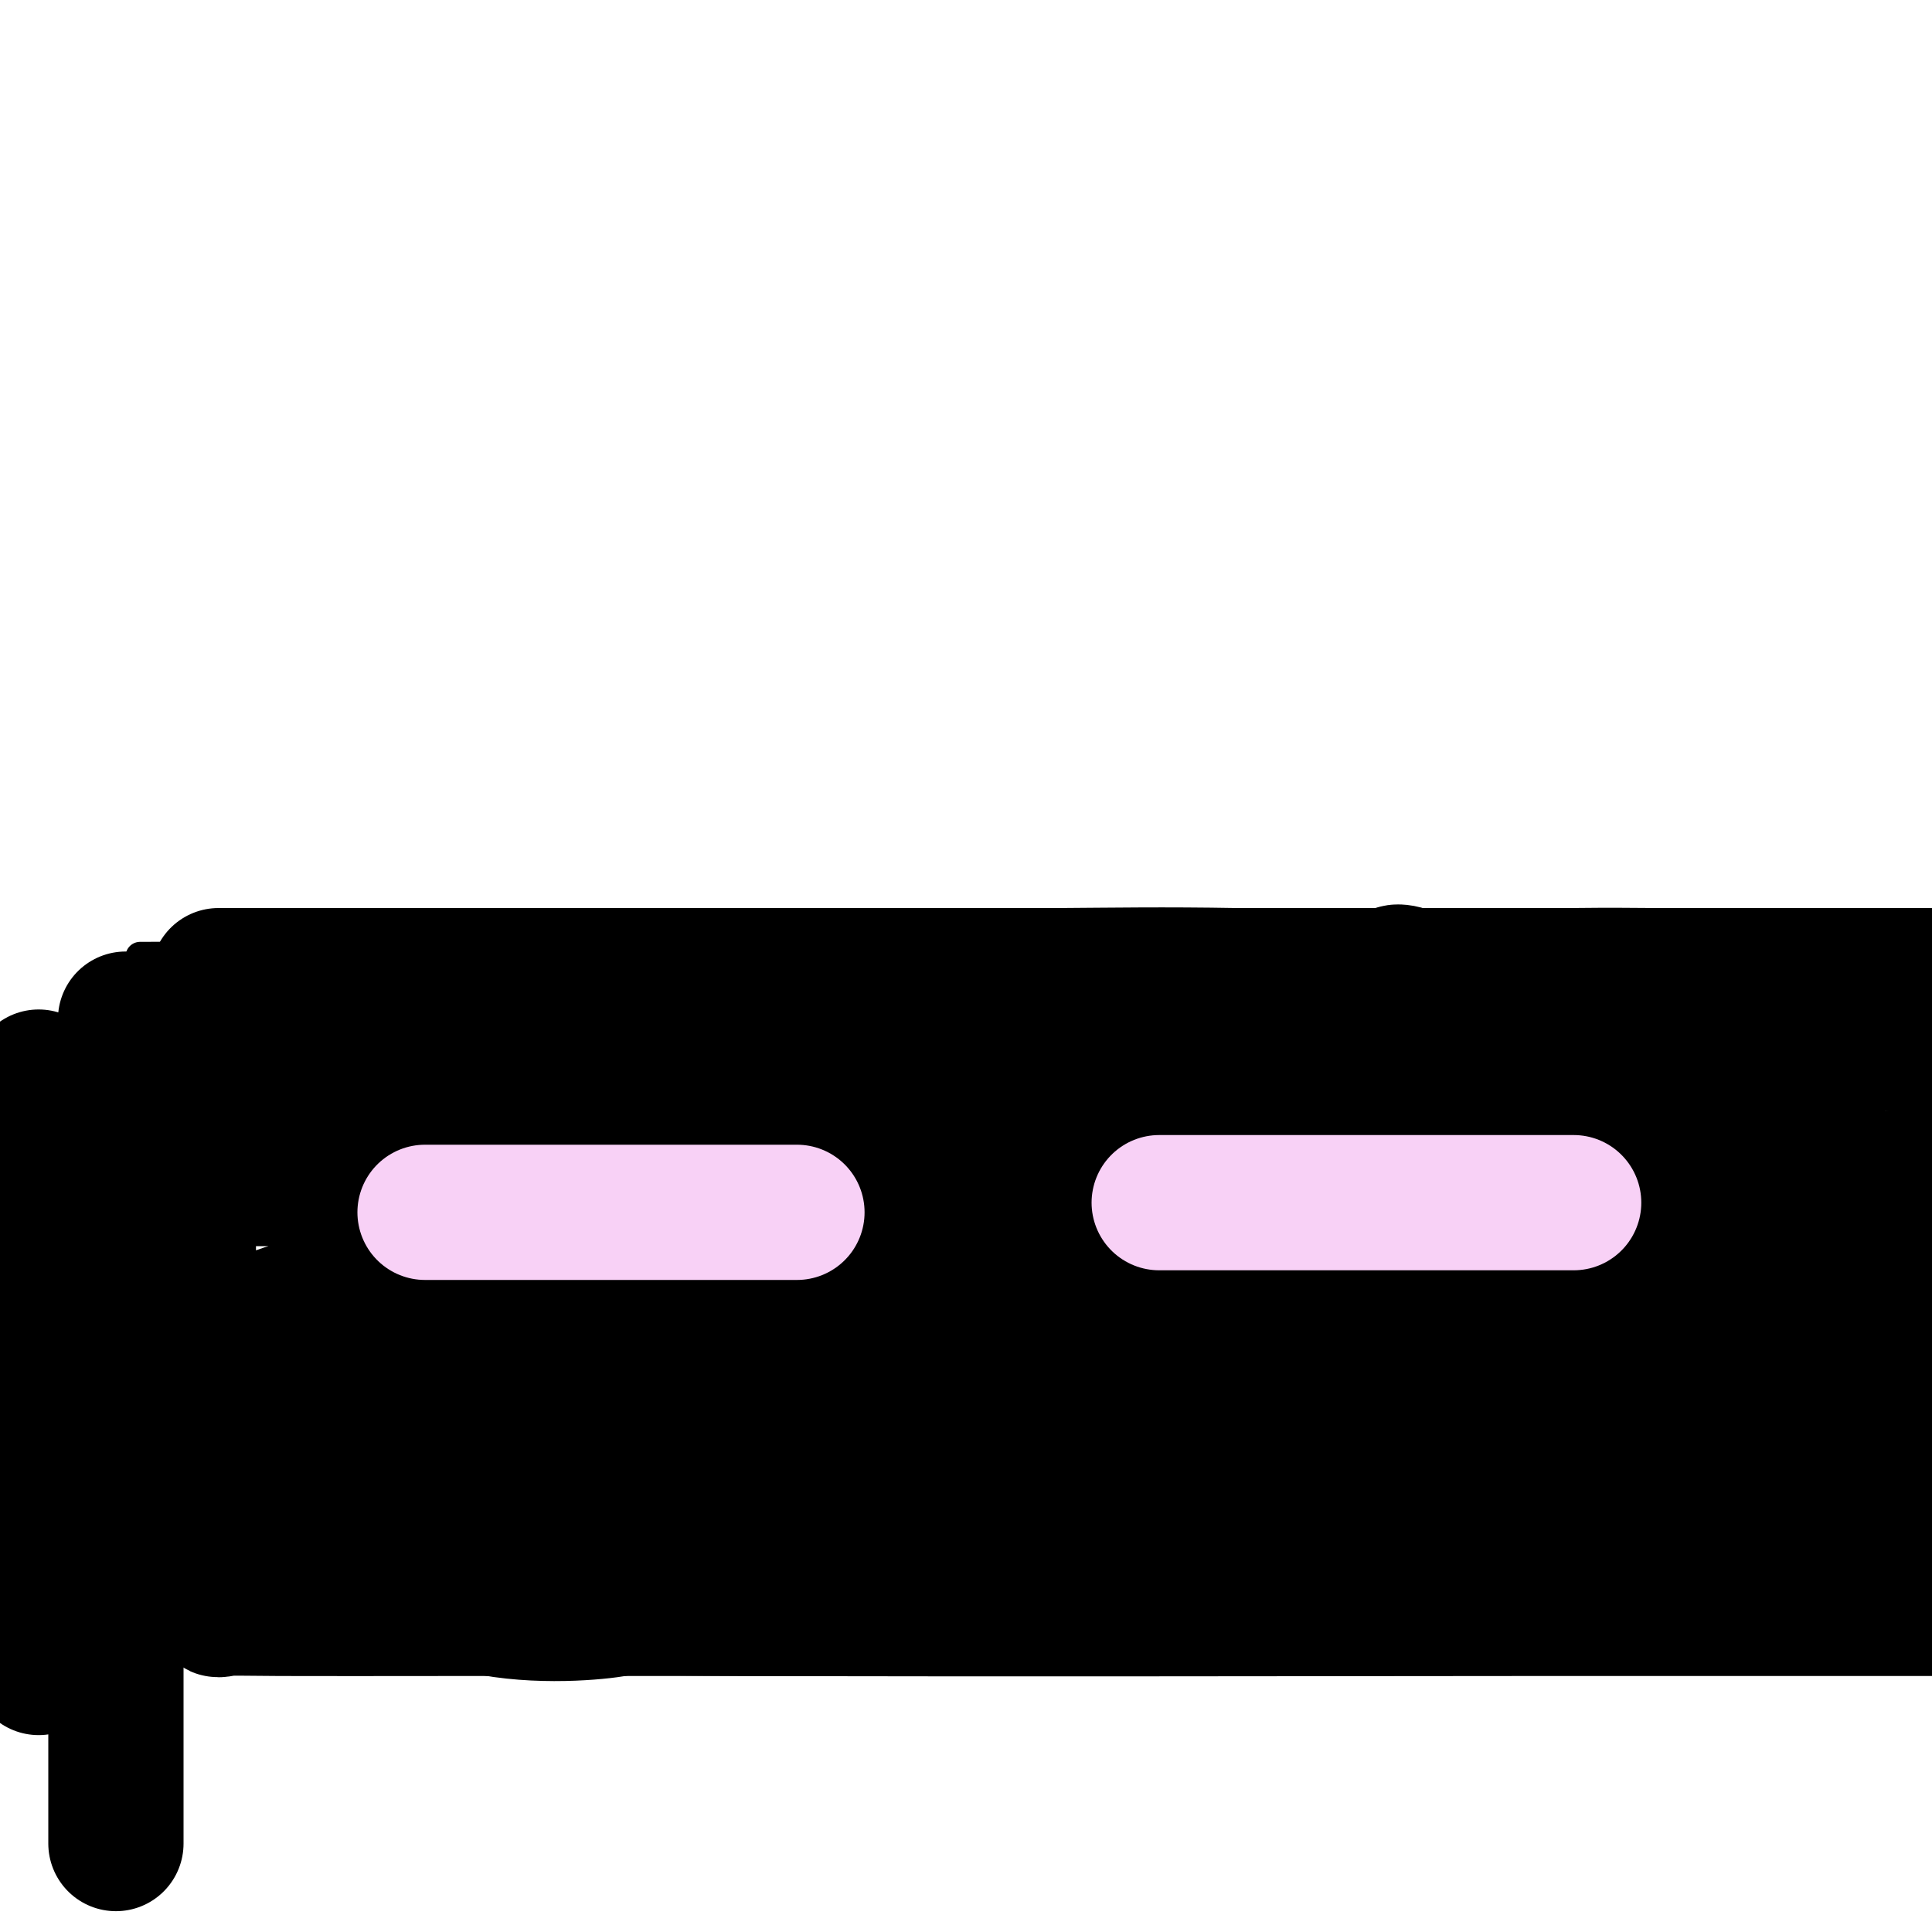 <svg viewBox='0 0 400 400' version='1.1' xmlns='http://www.w3.org/2000/svg' xmlns:xlink='http://www.w3.org/1999/xlink'><g fill='none' stroke='#000000' stroke-width='6' stroke-linecap='round' stroke-linejoin='round'><path d='M28,341c14.929,0.000 29.857,0.000 38,0c8.143,0.000 9.500,0.000 23,0c13.500,0.000 39.141,0.000 53,0c13.859,0.000 15.935,0.000 26,0c10.065,0.000 28.118,0.000 44,0c15.882,0.000 29.591,0.000 37,0c7.409,0.000 8.518,0.000 15,0c6.482,0.000 18.338,0.000 28,0c9.662,0.000 17.131,0.000 22,0c4.869,0.000 7.138,-0.000 9,0c1.862,0.000 3.318,0.000 5,0c1.682,0.000 3.591,0.000 7,0c3.409,0.000 8.320,0.000 11,0c2.680,0.000 3.130,0.000 5,0c1.870,0.000 5.161,0.000 8,0c2.839,0.000 5.226,0.000 6,0c0.774,0.000 -0.065,0.000 6,0c6.065,0.000 19.032,0.000 32,0'/><path d='M403,341c61.024,0.000 26.083,0.000 14,0c-12.083,0.000 -1.310,0.000 3,0c4.310,-0.000 2.155,0.000 0,0'/><path d='M29,198c13.920,-0.063 27.840,-0.126 38,0c10.160,0.126 16.559,0.440 26,0c9.441,-0.440 21.924,-1.635 31,-2c9.076,-0.365 14.745,0.098 28,0c13.255,-0.098 34.098,-0.758 48,-1c13.902,-0.242 20.865,-0.065 27,0c6.135,0.065 11.442,0.017 21,0c9.558,-0.017 23.367,-0.005 35,0c11.633,0.005 21.091,0.001 30,0c8.909,-0.001 17.271,-0.000 23,0c5.729,0.000 8.827,0.000 12,0c3.173,-0.000 6.422,-0.000 10,0c3.578,0.000 7.484,0.000 10,0c2.516,-0.000 3.641,-0.000 8,0c4.359,0.000 11.953,0.000 16,0c4.047,-0.000 4.549,-0.000 6,0c1.451,0.000 3.852,0.000 6,0c2.148,-0.000 4.042,-0.000 6,0c1.958,0.000 3.979,0.000 6,0'/><path d='M416,195c60.266,-0.528 17.432,-0.348 2,0c-15.432,0.348 -3.463,0.863 2,0c5.463,-0.863 4.418,-3.104 4,-4c-0.418,-0.896 -0.209,-0.448 0,0'/></g>
<g fill='none' stroke='#000000' stroke-width='28' stroke-linecap='round' stroke-linejoin='round'><path d='M39,220c0.000,7.051 0.000,14.102 0,22c-0.000,7.898 -0.000,16.641 0,22c0.000,5.359 0.000,7.332 0,11c-0.000,3.668 -0.000,9.030 0,13c0.000,3.970 0.000,6.549 0,9c-0.000,2.451 -0.000,4.773 0,7c0.000,2.227 0.000,4.359 0,6c-0.000,1.641 -0.000,2.793 0,4c0.000,1.207 0.001,2.470 0,3c-0.001,0.530 -0.004,0.327 0,1c0.004,0.673 0.016,2.222 0,3c-0.016,0.778 -0.061,0.785 0,1c0.061,0.215 0.228,0.639 0,1c-0.228,0.361 -0.852,0.658 0,1c0.852,0.342 3.181,0.727 5,1c1.819,0.273 3.127,0.434 5,0c1.873,-0.434 4.312,-1.463 7,-2c2.688,-0.537 5.625,-0.582 9,-1c3.375,-0.418 7.187,-1.209 11,-2'/><path d='M76,320c9.052,-2.581 13.182,-7.032 18,-9c4.818,-1.968 10.324,-1.451 17,-2c6.676,-0.549 14.521,-2.164 21,-3c6.479,-0.836 11.592,-0.892 17,-1c5.408,-0.108 11.111,-0.266 17,0c5.889,0.266 11.964,0.957 18,0c6.036,-0.957 12.033,-3.563 18,-5c5.967,-1.437 11.903,-1.706 17,-2c5.097,-0.294 9.353,-0.615 14,-1c4.647,-0.385 9.683,-0.835 14,-1c4.317,-0.165 7.914,-0.045 13,0c5.086,0.045 11.661,0.015 15,0c3.339,-0.015 3.441,-0.013 14,0c10.559,0.013 31.575,0.039 41,0c9.425,-0.039 7.261,-0.143 8,0c0.739,0.143 4.383,0.532 7,0c2.617,-0.532 4.207,-1.985 6,-3c1.793,-1.015 3.789,-1.593 6,-2c2.211,-0.407 4.638,-0.645 6,-1c1.362,-0.355 1.658,-0.827 3,-1c1.342,-0.173 3.731,-0.046 5,0c1.269,0.046 1.417,0.012 3,0c1.583,-0.012 4.599,-0.003 6,0c1.401,0.003 1.185,0.001 2,0c0.815,-0.001 2.661,-0.000 4,0c1.339,0.000 2.169,0.000 3,0'/><path d='M389,289c3.660,0.000 1.308,0.000 1,0c-0.308,0.000 1.426,0.000 2,0c0.574,0.000 -0.014,0.000 0,0c0.014,0.000 0.630,0.000 1,0c0.370,0.000 0.494,0.000 -2,0c-2.494,0.000 -7.607,0.000 -10,0c-2.393,0.000 -2.065,0.000 -8,0c-5.935,0.000 -18.132,0.000 -35,0c-16.868,0.000 -38.405,0.000 -54,0c-15.595,0.000 -25.247,0.000 -37,0c-11.753,-0.000 -25.605,0.000 -40,0c-14.395,0.000 -29.332,0.000 -42,0c-12.668,0.000 -23.066,-0.000 -30,0c-6.934,0.000 -10.402,0.000 -27,0c-16.598,0.000 -46.326,0.000 -58,0c-11.674,0.000 -5.295,0.000 -4,0c1.295,0.000 -2.492,0.000 -2,0c0.492,0.000 5.265,0.000 13,0c7.735,0.000 18.432,0.000 29,0c10.568,0.000 21.006,0.000 35,0c13.994,0.000 31.545,0.000 47,0c15.455,0.000 28.813,0.000 42,0c13.187,0.000 26.204,0.000 38,0c11.796,0.000 22.370,0.000 31,0c8.630,0.000 15.315,0.000 22,0'/><path d='M301,289c50.009,0.000 47.530,0.000 51,0c3.470,-0.000 12.889,-0.000 18,0c5.111,0.000 5.913,0.001 9,0c3.087,-0.001 8.457,-0.005 1,0c-7.457,0.005 -27.743,0.019 -54,0c-26.257,-0.019 -58.484,-0.072 -80,0c-21.516,0.072 -32.320,0.269 -46,0c-13.680,-0.269 -30.237,-1.004 -43,0c-12.763,1.004 -21.730,3.747 -29,5c-7.270,1.253 -12.841,1.015 -27,2c-14.159,0.985 -36.907,3.192 -46,4c-9.093,0.808 -4.530,0.216 -3,0c1.530,-0.216 0.028,-0.058 4,0c3.972,0.058 13.418,0.016 25,0c11.582,-0.016 25.302,-0.004 39,0c13.698,0.004 27.376,0.001 42,0c14.624,-0.001 30.195,-0.000 45,0c14.805,0.000 28.845,0.000 42,0c13.155,-0.000 25.426,-0.000 36,0c10.574,0.000 19.450,0.000 28,0c8.550,-0.000 16.775,-0.000 25,0'/><path d='M338,300c48.478,-0.012 26.673,-0.042 23,0c-3.673,0.042 10.785,0.158 19,0c8.215,-0.158 10.188,-0.588 13,0c2.812,0.588 6.463,2.196 9,3c2.537,0.804 3.961,0.804 6,1c2.039,0.196 4.694,0.588 3,1c-1.694,0.412 -7.737,0.844 -16,1c-8.263,0.156 -18.747,0.035 -30,0c-11.253,-0.035 -23.275,0.017 -36,0c-12.725,-0.017 -26.154,-0.102 -42,0c-15.846,0.102 -34.111,0.393 -43,0c-8.889,-0.393 -8.402,-1.469 -39,0c-30.598,1.469 -92.279,5.483 -118,7c-25.721,1.517 -15.481,0.536 -14,1c1.481,0.464 -5.797,2.373 -9,3c-3.203,0.627 -2.333,-0.028 -3,0c-0.667,0.028 -2.872,0.740 -3,1c-0.128,0.260 1.821,0.070 5,0c3.179,-0.070 7.588,-0.019 20,0c12.412,0.019 32.827,0.005 51,0c18.173,-0.005 34.104,-0.001 49,0c14.896,0.001 28.756,0.000 44,0c15.244,-0.000 31.874,-0.000 45,0c13.126,0.000 22.750,0.000 32,0c9.250,-0.000 18.125,-0.000 27,0'/><path d='M331,318c46.474,-0.000 26.158,-0.000 23,0c-3.158,0.000 10.843,0.000 19,0c8.157,-0.000 10.470,-0.000 14,0c3.530,0.000 8.278,0.000 12,0c3.722,-0.000 6.420,-0.000 8,0c1.580,0.000 2.044,0.000 3,0c0.956,-0.000 2.404,-0.001 2,0c-0.404,0.001 -2.661,0.004 -3,0c-0.339,-0.004 1.239,-0.013 -14,0c-15.239,0.013 -47.296,0.050 -63,0c-15.704,-0.050 -15.057,-0.187 -47,0c-31.943,0.187 -96.476,0.696 -127,0c-30.524,-0.696 -27.038,-2.598 -33,0c-5.962,2.598 -21.372,9.695 -31,12c-9.628,2.305 -13.474,-0.184 -18,-1c-4.526,-0.816 -9.731,0.040 -14,1c-4.269,0.960 -7.601,2.023 -10,2c-2.399,-0.023 -3.866,-1.130 -5,-1c-1.134,0.130 -1.935,1.499 -2,2c-0.065,0.501 0.605,0.134 2,0c1.395,-0.134 3.515,-0.036 11,0c7.485,0.036 20.334,0.010 36,0c15.666,-0.010 34.148,-0.003 51,0c16.852,0.003 32.076,0.001 47,0c14.924,-0.001 29.550,-0.000 44,0c14.450,0.000 28.725,0.000 43,0'/><path d='M279,333c41.684,0.000 28.894,0.000 30,0c1.106,-0.000 16.109,-0.000 27,0c10.891,0.000 17.670,0.000 24,0c6.330,-0.000 12.210,-0.000 18,0c5.790,0.000 11.488,0.000 16,0c4.512,-0.000 7.837,-0.000 11,0c3.163,0.000 6.164,0.000 8,0c1.836,-0.000 2.508,-0.000 4,0c1.492,0.000 3.804,0.000 5,0c1.196,-0.000 1.274,-0.000 2,0c0.726,0.000 2.099,0.000 2,0c-0.099,-0.000 -1.668,-0.000 -4,0c-2.332,0.000 -5.425,0.001 -10,0c-4.575,-0.001 -10.633,-0.003 -22,0c-11.367,0.003 -28.044,0.011 -34,0c-5.956,-0.011 -1.193,-0.040 -40,0c-38.807,0.040 -121.185,0.148 -158,0c-36.815,-0.148 -28.066,-0.552 -30,0c-1.934,0.552 -14.550,2.059 -26,0c-11.450,-2.059 -21.735,-7.683 -30,-10c-8.265,-2.317 -14.510,-1.328 -20,-3c-5.490,-1.672 -10.224,-6.005 -15,-8c-4.776,-1.995 -9.594,-1.653 -13,-2c-3.406,-0.347 -5.402,-1.385 -7,-2c-1.598,-0.615 -2.799,-0.808 -4,-1'/><path d='M13,307c-14.551,-3.684 -6.427,0.106 -3,0c3.427,-0.106 2.157,-4.106 5,-8c2.843,-3.894 9.800,-7.680 18,-13c8.200,-5.320 17.644,-12.175 28,-15c10.356,-2.825 21.622,-1.620 38,-4c16.378,-2.380 37.866,-8.344 55,-12c17.134,-3.656 29.915,-5.004 46,-6c16.085,-0.996 35.474,-1.640 49,-2c13.526,-0.360 21.189,-0.436 30,-1c8.811,-0.564 18.770,-1.615 27,-2c8.230,-0.385 14.732,-0.103 21,0c6.268,0.103 12.301,0.028 17,0c4.699,-0.028 8.064,-0.007 11,0c2.936,0.007 5.444,0.002 8,0c2.556,-0.002 5.160,-0.001 2,0c-3.160,0.001 -12.083,0.000 -25,0c-12.917,-0.000 -29.828,-0.000 -46,0c-16.172,0.000 -31.607,0.000 -48,0c-16.393,-0.000 -33.746,-0.000 -49,0c-15.254,0.000 -28.411,0.000 -39,0c-10.589,-0.000 -18.612,-0.000 -43,0c-24.388,0.000 -65.143,0.000 -87,0c-21.857,-0.000 -24.816,-0.000 -26,0c-1.184,0.000 -0.592,0.000 0,0'/><path d='M80,216c9.493,0.000 18.986,0.000 32,0c13.014,0.000 29.550,0.000 41,0c11.450,-0.000 17.815,0.000 37,0c19.185,0.000 51.192,0.000 70,0c18.808,0.000 24.419,0.000 30,0c5.581,0.000 11.134,0.000 22,0c10.866,0.000 27.044,0.000 37,0c9.956,0.000 13.688,0.000 18,0c4.312,0.000 9.204,0.000 13,0c3.796,0.000 6.496,0.000 9,0c2.504,0.000 4.810,0.000 7,0c2.190,0.000 4.262,0.000 6,0c1.738,-0.000 3.142,-0.000 4,0c0.858,0.000 1.171,0.000 2,0c0.829,0.000 2.173,0.000 3,0c0.827,0.000 1.138,0.000 1,0c-0.138,0.000 -0.726,0.000 0,0c0.726,0.000 2.767,0.000 2,0c-0.767,0.000 -4.342,0.000 -10,0c-5.658,0.000 -13.400,0.000 -23,0c-9.600,0.000 -21.058,0.000 -36,0c-14.942,0.000 -33.369,0.000 -49,0c-15.631,0.000 -28.466,0.000 -41,0c-12.534,0.000 -24.767,0.000 -37,0'/><path d='M218,216c-37.373,0.000 -32.806,0.000 -38,0c-5.194,-0.000 -20.149,0.000 -31,0c-10.851,0.000 -17.597,0.000 -25,0c-7.403,0.000 -15.463,0.000 -23,0c-7.537,0.000 -14.551,0.000 -19,0c-4.449,0.000 -6.334,0.000 -9,0c-2.666,0.000 -6.114,0.000 -9,0c-2.886,0.000 -5.210,0.000 -7,0c-1.790,0.000 -3.048,0.000 -4,0c-0.952,0.000 -1.599,0.000 -3,0c-1.401,0.000 -3.555,0.000 0,0c3.555,-0.000 12.818,-0.000 12,0c-0.818,0.000 -11.718,0.000 27,0c38.718,0.000 127.056,0.000 166,0c38.944,0.000 28.496,0.000 31,0c2.504,0.000 17.959,0.000 29,0c11.041,0.000 17.667,0.000 25,0c7.333,0.000 15.372,0.000 21,0c5.628,0.000 8.843,0.000 13,0c4.157,0.000 9.256,0.000 13,0c3.744,0.000 6.134,0.000 8,0c1.866,0.000 3.207,0.000 5,0c1.793,0.000 4.037,0.000 5,0c0.963,0.000 0.644,0.000 1,0c0.356,0.000 1.387,0.000 2,0c0.613,0.000 0.806,0.000 1,0'/><path d='M409,216c43.683,-2.386 -26.609,-8.352 -62,-11c-35.391,-2.648 -35.883,-1.977 -46,-2c-10.117,-0.023 -29.861,-0.738 -45,-1c-15.139,-0.262 -25.672,-0.070 -37,0c-11.328,0.070 -23.451,0.019 -34,0c-10.549,-0.019 -19.525,-0.005 -29,0c-9.475,0.005 -19.450,0.001 -25,0c-5.550,-0.001 -6.676,-0.000 -12,0c-5.324,0.000 -14.845,0.000 -26,0c-11.155,-0.000 -23.942,-0.000 -30,0c-6.058,0.000 -5.387,0.000 -6,0c-0.613,-0.000 -2.509,-0.000 -2,0c0.509,0.000 3.425,0.000 -1,0c-4.425,-0.000 -16.189,-0.000 -2,0c14.189,0.000 54.331,0.000 76,0c21.669,-0.000 24.866,-0.000 35,0c10.134,0.000 27.204,0.000 41,0c13.796,-0.000 24.316,-0.000 35,0c10.684,0.000 21.530,0.000 31,0c9.470,-0.000 17.563,-0.000 26,0c8.437,0.000 17.219,0.000 26,0'/><path d='M322,202c45.278,-0.000 24.472,-0.000 21,0c-3.472,0.000 10.390,0.000 18,0c7.610,-0.000 8.968,-0.000 12,0c3.032,0.000 7.737,0.000 11,0c3.263,-0.000 5.084,-0.000 7,0c1.916,0.000 3.927,0.000 5,0c1.073,-0.000 1.206,-0.000 2,0c0.794,0.000 2.248,0.000 3,0c0.752,-0.000 0.802,-0.000 1,0c0.198,0.000 0.545,0.000 0,0c-0.545,-0.000 -1.981,-0.001 -5,0c-3.019,0.001 -7.620,0.002 -13,0c-5.380,-0.002 -11.540,-0.008 -19,0c-7.460,0.008 -16.221,0.028 -22,0c-5.779,-0.028 -8.575,-0.105 -18,0c-9.425,0.105 -25.479,0.393 -32,0c-6.521,-0.393 -3.510,-1.467 -1,0c2.510,1.467 4.518,5.476 8,10c3.482,4.524 8.436,9.562 12,12c3.564,2.438 5.737,2.275 9,3c3.263,0.725 7.617,2.339 11,4c3.383,1.661 5.795,3.370 8,5c2.205,1.630 4.201,3.180 6,5c1.799,1.820 3.399,3.910 5,6'/><path d='M351,247c3.323,2.633 2.132,1.215 2,1c-0.132,-0.215 0.795,0.774 1,1c0.205,0.226 -0.313,-0.309 0,0c0.313,0.309 1.457,1.462 2,2c0.543,0.538 0.483,0.460 1,0c0.517,-0.460 1.610,-1.303 3,-2c1.390,-0.697 3.078,-1.248 4,-3c0.922,-1.752 1.077,-4.707 2,-6c0.923,-1.293 2.612,-0.926 4,-1c1.388,-0.074 2.474,-0.590 3,-1c0.526,-0.410 0.490,-0.713 1,-1c0.510,-0.287 1.564,-0.559 2,0c0.436,0.559 0.254,1.949 0,0c-0.254,-1.949 -0.580,-7.237 2,0c2.580,7.237 8.067,27.000 10,35c1.933,8.000 0.314,4.237 0,3c-0.314,-1.237 0.677,0.054 1,1c0.323,0.946 -0.022,1.548 0,1c0.022,-0.548 0.412,-2.248 0,-3c-0.412,-0.752 -1.627,-0.558 -2,-2c-0.373,-1.442 0.096,-4.519 0,-7c-0.096,-2.481 -0.758,-4.366 -1,-6c-0.242,-1.634 -0.065,-3.017 0,-4c0.065,-0.983 0.019,-1.567 0,-2c-0.019,-0.433 -0.009,-0.717 0,-1'/><path d='M386,252c-0.279,-3.709 0.023,-1.481 0,-1c-0.023,0.481 -0.371,-0.785 0,-2c0.371,-1.215 1.462,-2.378 2,-3c0.538,-0.622 0.522,-0.701 1,-1c0.478,-0.299 1.450,-0.816 2,-1c0.550,-0.184 0.680,-0.035 1,0c0.320,0.035 0.831,-0.045 2,0c1.169,0.045 2.997,0.216 4,1c1.003,0.784 1.181,2.180 2,3c0.819,0.820 2.281,1.063 3,1c0.719,-0.063 0.697,-0.433 1,0c0.303,0.433 0.933,1.670 1,2c0.067,0.330 -0.427,-0.246 0,0c0.427,0.246 1.774,1.313 2,0c0.226,-1.313 -0.671,-5.005 -1,-8c-0.329,-2.995 -0.090,-5.292 0,-6c0.090,-0.708 0.030,0.173 0,0c-0.030,-0.173 -0.031,-1.400 0,-2c0.031,-0.600 0.093,-0.575 0,-1c-0.093,-0.425 -0.340,-1.302 -1,0c-0.660,1.302 -1.734,4.782 -3,8c-1.266,3.218 -2.726,6.174 -4,9c-1.274,2.826 -2.364,5.522 -3,8c-0.636,2.478 -0.818,4.739 -1,7'/><path d='M394,266c-2.532,5.250 -2.861,2.374 -3,2c-0.139,-0.374 -0.088,1.754 0,3c0.088,1.246 0.213,1.612 0,2c-0.213,0.388 -0.765,0.799 -2,0c-1.235,-0.799 -3.153,-2.807 -6,-5c-2.847,-2.193 -6.623,-4.571 -10,-7c-3.377,-2.429 -6.355,-4.909 -12,-8c-5.645,-3.091 -13.955,-6.795 -23,-10c-9.045,-3.205 -18.824,-5.913 -30,-8c-11.176,-2.087 -23.749,-3.552 -31,-5c-7.251,-1.448 -9.180,-2.877 -42,-2c-32.820,0.877 -96.532,4.062 -123,5c-26.468,0.938 -15.694,-0.369 -16,0c-0.306,0.369 -11.693,2.414 -18,3c-6.307,0.586 -7.535,-0.288 -9,0c-1.465,0.288 -3.165,1.737 -5,2c-1.835,0.263 -3.803,-0.662 -4,-1c-0.197,-0.338 1.376,-0.091 5,0c3.624,0.091 9.299,0.024 19,0c9.701,-0.024 23.430,-0.007 40,0c16.570,0.007 35.983,0.002 52,0c16.017,-0.002 28.637,-0.000 42,0c13.363,0.000 27.468,0.000 39,0c11.532,-0.000 20.489,-0.000 30,0c9.511,0.000 19.574,0.000 27,0c7.426,-0.000 12.213,-0.000 17,0'/><path d='M331,237c44.746,0.000 21.111,0.000 15,0c-6.111,-0.000 5.302,0.000 11,0c5.698,-0.000 5.679,0.000 6,0c0.321,-0.000 0.980,0.000 2,0c1.020,0.000 2.401,0.000 2,0c-0.401,-0.000 -2.585,0.000 -12,0c-9.415,0.000 -26.061,0.000 -43,0c-16.939,0.000 -34.170,0.000 -49,0c-14.830,0.000 -27.259,0.000 -41,0c-13.741,0.000 -28.793,0.000 -42,0c-13.207,0.000 -24.569,-0.000 -32,0c-7.431,0.000 -10.932,-0.000 -18,0c-7.068,0.000 -17.701,0.000 -23,0c-5.299,0.000 -5.262,0.000 -5,0c0.262,-0.000 0.749,0.000 -6,0c-6.749,-0.000 -20.732,0.000 -3,0c17.732,-0.000 67.181,0.000 93,0c25.819,-0.000 28.009,0.000 37,0c8.991,-0.000 24.782,0.000 37,0c12.218,-0.000 20.862,0.000 28,0c7.138,-0.000 12.769,0.000 19,0c6.231,-0.000 13.062,0.000 17,0c3.938,-0.000 4.983,0.000 7,0c2.017,-0.000 5.005,0.000 7,0c1.995,0.000 2.998,0.000 4,0'/><path d='M342,237c39.282,0.000 12.987,0.000 1,0c-11.987,-0.000 -9.664,0.000 -15,0c-5.336,-0.000 -18.329,0.000 -33,0c-14.671,-0.000 -31.020,0.000 -47,0c-15.980,0.000 -31.591,0.000 -47,0c-15.409,-0.000 -30.616,0.000 -41,0c-10.384,0.000 -15.945,0.000 -24,0c-8.055,0.000 -18.603,0.000 -24,0c-5.397,0.000 -5.642,0.000 -7,0c-1.358,0.000 -3.830,0.000 -6,0c-2.170,0.000 -4.039,-0.000 -3,0c1.039,0.000 4.987,-0.000 7,0c2.013,0.000 2.090,0.000 13,0c10.910,0.000 32.653,0.000 42,0c9.347,-0.000 6.299,0.000 38,0c31.701,-0.000 98.153,0.000 127,0c28.847,-0.000 20.089,0.000 19,0c-1.089,-0.000 5.489,0.000 10,0c4.511,-0.000 6.953,0.000 9,0c2.047,-0.000 3.698,0.000 5,0c1.302,-0.000 2.255,0.000 3,0c0.745,-0.000 1.282,0.000 -1,0c-2.282,-0.000 -7.384,0.000 -14,0c-6.616,-0.000 -14.748,0.000 -26,0c-11.252,0.000 -25.626,0.000 -40,0'/><path d='M288,237c-19.980,-0.001 -29.431,-0.003 -40,0c-10.569,0.003 -22.256,0.011 -33,0c-10.744,-0.011 -20.544,-0.043 -26,0c-5.456,0.043 -6.569,0.159 -11,0c-4.431,-0.159 -12.180,-0.593 -16,0c-3.820,0.593 -3.713,2.211 -5,3c-1.287,0.789 -3.970,0.747 -2,1c1.970,0.253 8.593,0.800 17,1c8.407,0.200 18.598,0.054 28,0c9.402,-0.054 18.015,-0.014 29,0c10.985,0.014 24.341,0.004 35,0c10.659,-0.004 18.620,-0.001 27,0c8.380,0.001 17.180,0.000 25,0c7.820,-0.000 14.660,-0.000 19,0c4.340,0.000 6.181,-0.000 13,0c6.819,0.000 18.614,0.000 18,0c-0.614,-0.000 -13.639,-0.000 -26,0c-12.361,0.000 -24.058,0.001 -35,0c-10.942,-0.001 -21.130,-0.005 -34,0c-12.870,0.005 -28.421,0.018 -41,0c-12.579,-0.018 -22.186,-0.067 -28,0c-5.814,0.067 -7.834,0.249 -13,0c-5.166,-0.249 -13.476,-0.928 -18,0c-4.524,0.928 -5.262,3.464 -6,6'/><path d='M165,248c-0.833,0.833 0.083,-0.083 1,-1'/><path d='M133,263c13.200,0.000 26.401,0.000 39,0c12.599,0.000 24.597,0.000 34,0c9.403,0.000 16.210,0.000 26,0c9.790,0.000 22.561,0.000 33,0c10.439,0.000 18.545,0.000 27,0c8.455,0.000 17.261,0.000 24,0c6.739,0.000 11.413,0.000 17,0c5.587,0.000 12.088,-0.000 17,0c4.912,0.000 8.236,0.000 12,0c3.764,0.000 7.967,-0.000 11,0c3.033,0.000 4.896,0.000 7,0c2.104,0.000 4.451,0.000 6,0c1.549,0.000 2.302,0.000 4,0c1.698,-0.000 4.342,0.000 5,0c0.658,0.000 -0.671,0.000 -2,0'/><path d='M192,259c20.212,0.000 40.425,0.000 55,0c14.575,0.000 23.513,0.000 28,0c4.487,0.000 4.522,0.000 24,0c19.478,0.000 58.398,0.000 73,0c14.602,0.000 4.886,0.000 1,0c-3.886,0.000 -1.943,0.000 0,0'/><path d='M32,285c0.000,0.302 0.000,0.605 0,-6c0.000,-6.605 0.000,-20.117 0,-25c0.000,-4.883 0.000,-1.137 0,-1c0.000,0.137 0.000,-3.336 0,-5c0.000,-1.664 0.000,-1.518 0,-2c0.000,-0.482 -0.000,-1.591 0,-2c0.000,-0.409 0.000,-0.117 0,0c0.000,0.117 0.000,0.058 0,0'/><path d='M8,223c0.000,10.336 0.000,20.673 0,32c0.000,11.327 0.000,23.646 0,32c0.000,8.354 0.000,12.743 0,18c0.000,5.257 0.000,11.381 0,17c0.000,5.619 0.000,10.733 0,14c0.000,3.267 -0.000,4.687 0,6c0.000,1.313 0.000,2.518 0,3c0.000,0.482 0.000,0.241 0,0'/><path d='M24,217c0.000,6.142 0.000,12.284 0,21c0.000,8.716 0.000,20.005 0,26c-0.000,5.995 -0.000,6.698 0,10c0.000,3.302 0.000,9.205 0,14c-0.000,4.795 -0.000,8.481 0,13c0.000,4.519 0.000,9.870 0,25c0.000,15.130 0.000,40.037 0,50c0.000,9.963 0.000,4.981 0,0'/><path d='M26,211c0.178,20.311 0.356,40.622 1,53c0.644,12.378 1.756,16.822 2,18c0.244,1.178 -0.378,-0.911 -1,-3'/></g>
<g fill='none' stroke='#F8D1F6' stroke-width='6' stroke-linecap='round' stroke-linejoin='round'><path d='M85,252c7.571,0.000 15.142,0.000 18,0c2.858,0.000 1.004,0.000 3,0c1.996,0.000 7.843,0.000 10,0c2.157,0.000 0.623,0.000 3,0c2.377,-0.000 8.664,0.000 11,0c2.336,0.000 0.722,-0.000 1,0c0.278,0.000 2.447,0.000 3,0c0.553,0.000 -0.510,0.000 2,0c2.510,0.000 8.594,-0.000 11,0c2.406,0.000 1.135,0.000 1,0c-0.135,-0.000 0.868,-0.000 2,0c1.132,0.000 2.395,0.000 3,0c0.605,0.000 0.554,0.000 1,0c0.446,0.000 1.389,-0.000 2,0c0.611,0.000 0.889,0.000 1,0c0.111,0.000 0.056,0.000 0,0'/></g>
<g fill='none' stroke='#F8D1F6' stroke-width='28' stroke-linecap='round' stroke-linejoin='round'><path d='M88,251c3.107,0.000 6.214,0.000 10,0c3.786,0.000 8.250,0.000 13,0c4.750,-0.000 9.787,0.000 13,0c3.213,0.000 4.602,0.000 6,0c1.398,0.000 2.804,0.000 6,0c3.196,0.000 8.181,0.000 11,0c2.819,-0.000 3.473,0.000 5,0c1.527,0.000 3.926,0.000 5,0c1.074,0.000 0.824,-0.000 2,0c1.176,0.000 3.778,0.000 5,0c1.222,0.000 1.063,0.000 1,0c-0.063,0.000 -0.032,0.000 0,0'/><path d='M240,249c6.743,0.000 13.487,0.000 16,0c2.513,0.000 0.796,0.000 3,0c2.204,0.000 8.329,-0.000 14,0c5.671,0.000 10.887,0.000 14,0c3.113,0.000 4.123,-0.000 6,0c1.877,0.000 4.621,0.000 7,0c2.379,0.000 4.395,0.000 6,0c1.605,0.000 2.800,-0.000 4,0c1.200,0.000 2.404,0.000 3,0c0.596,0.000 0.584,-0.000 3,0c2.416,0.000 7.262,0.000 9,0c1.738,0.000 0.369,0.000 -1,0'/></g>
</svg>
